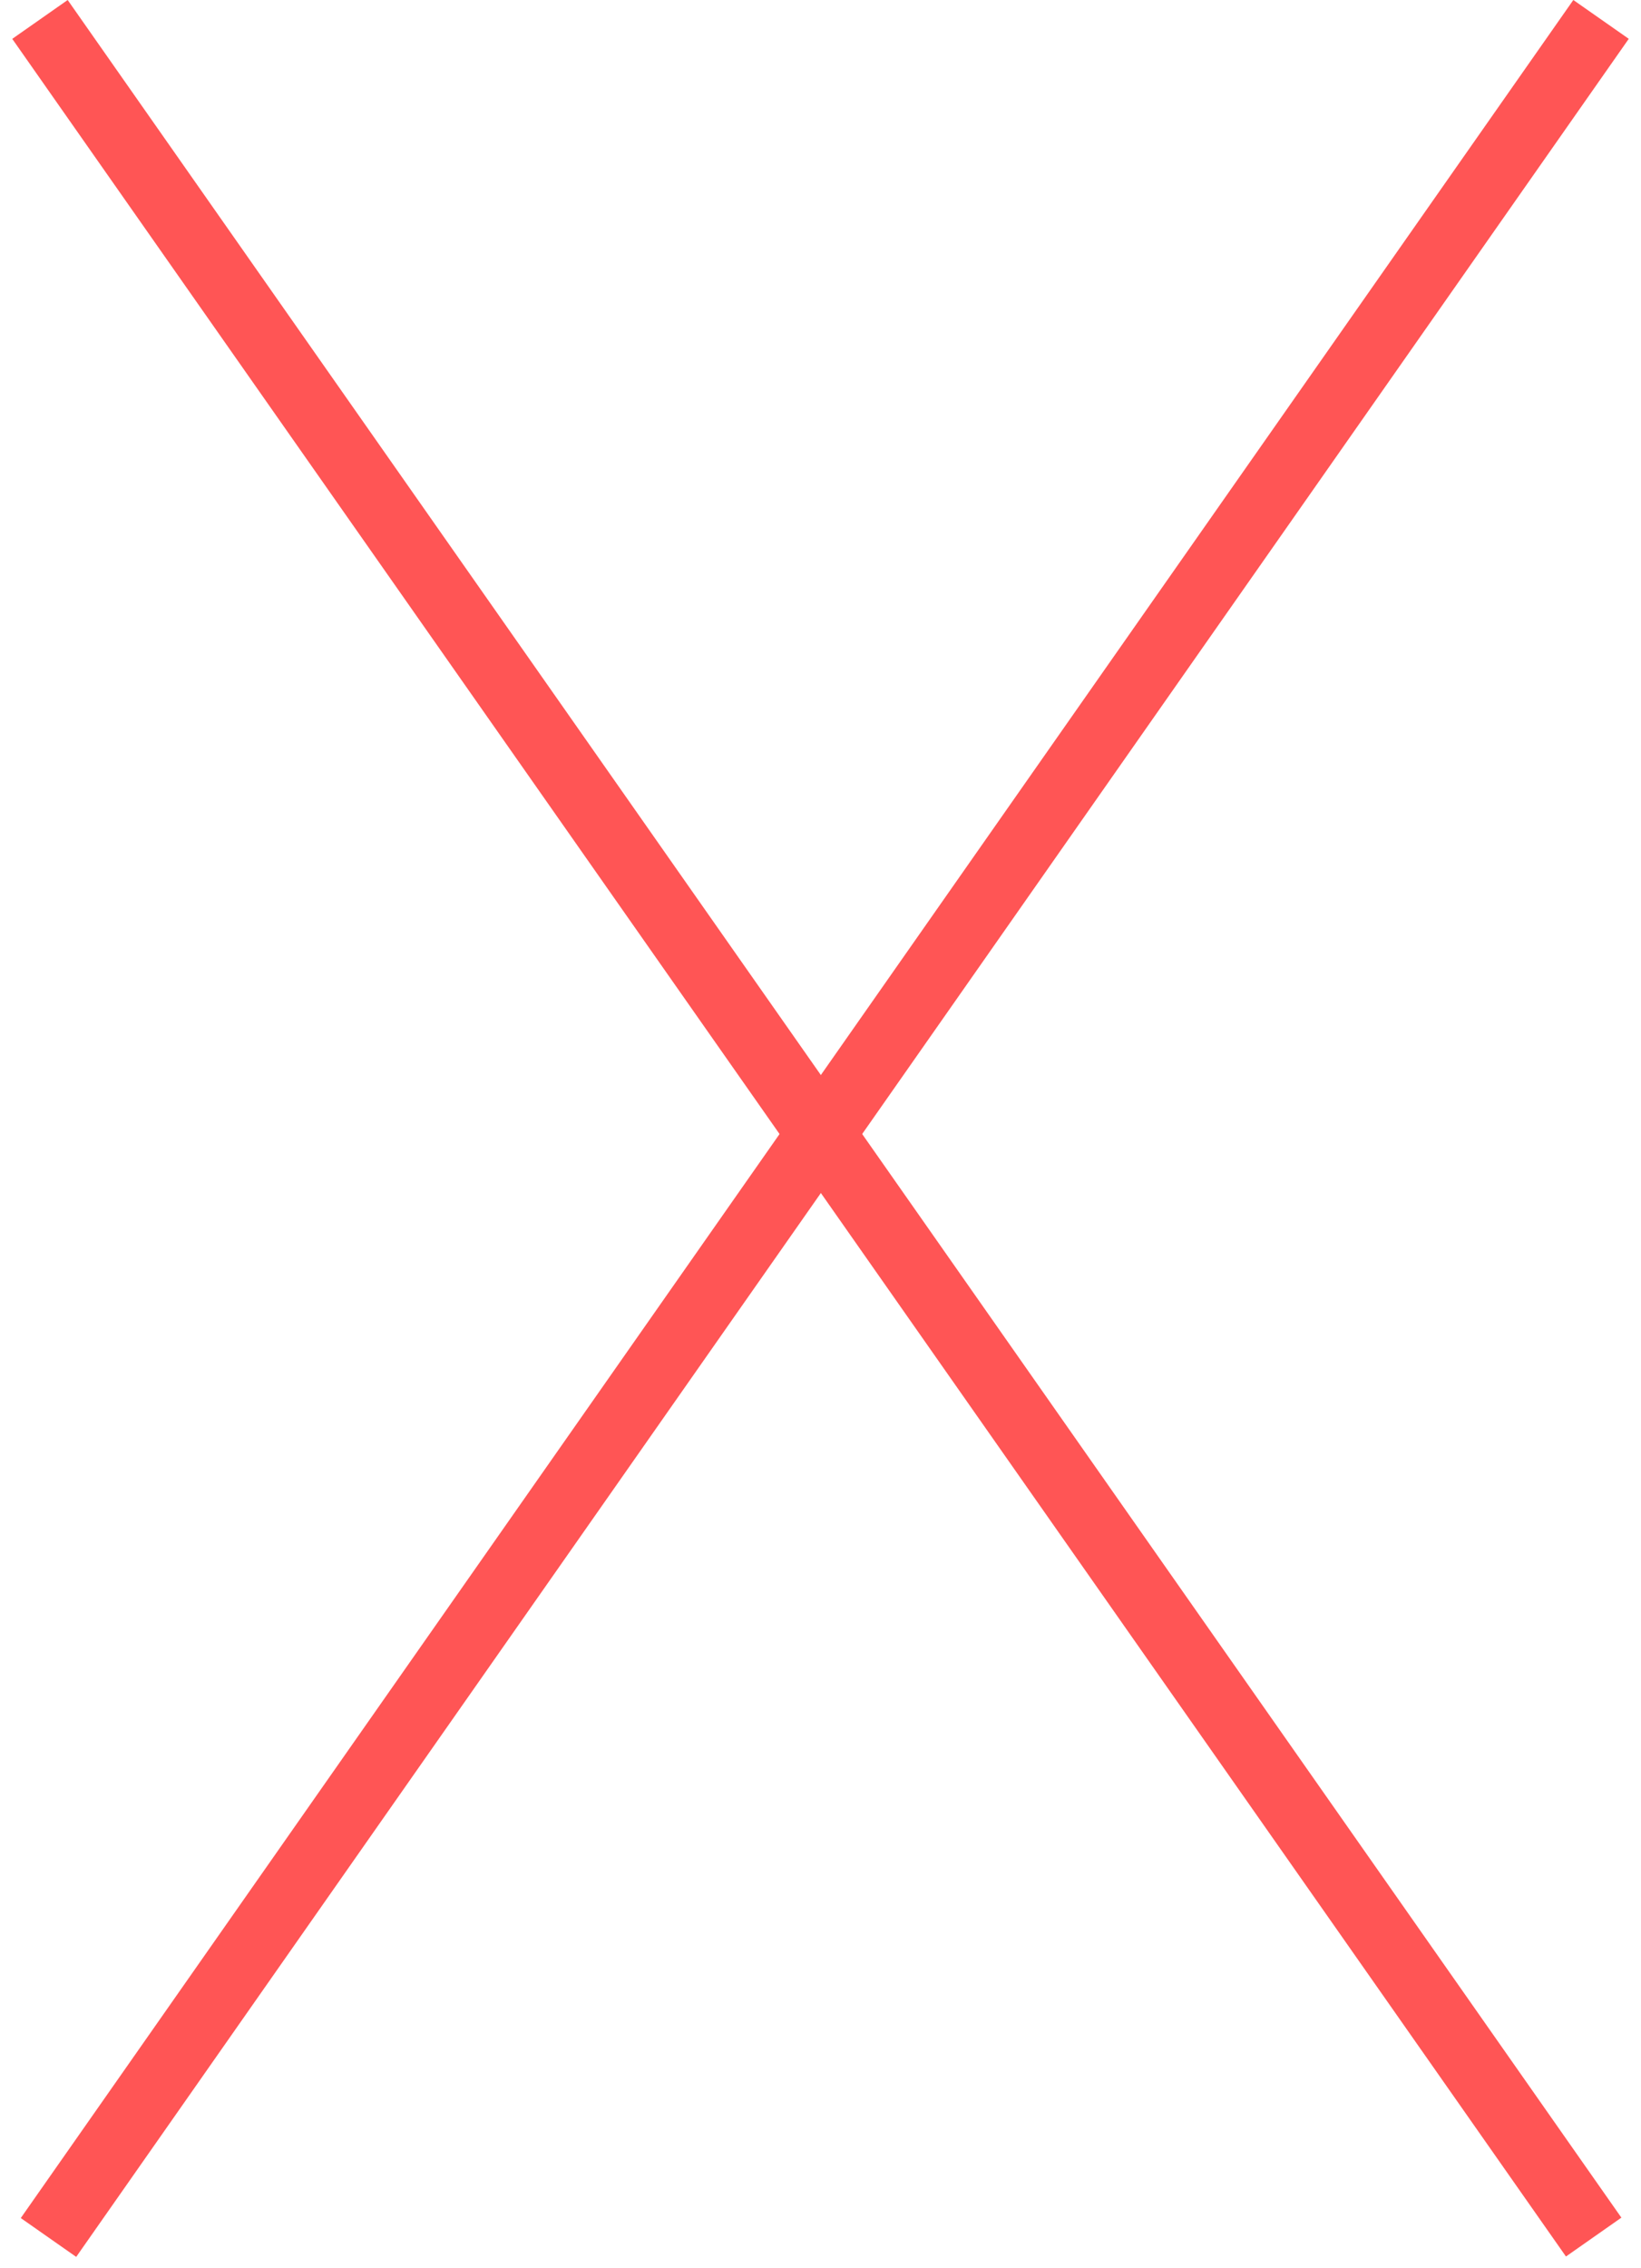 <?xml version="1.0" encoding="UTF-8"?> <svg xmlns="http://www.w3.org/2000/svg" width="97" height="134" viewBox="0 0 97 134" fill="none"> <rect x="93" width="4" height="160" transform="rotate(35 93 0)" fill="#FF5555"></rect> <rect width="4" height="160" transform="matrix(-0.819 0.574 0.574 0.819 4 0)" fill="#FF5555"></rect> </svg> 